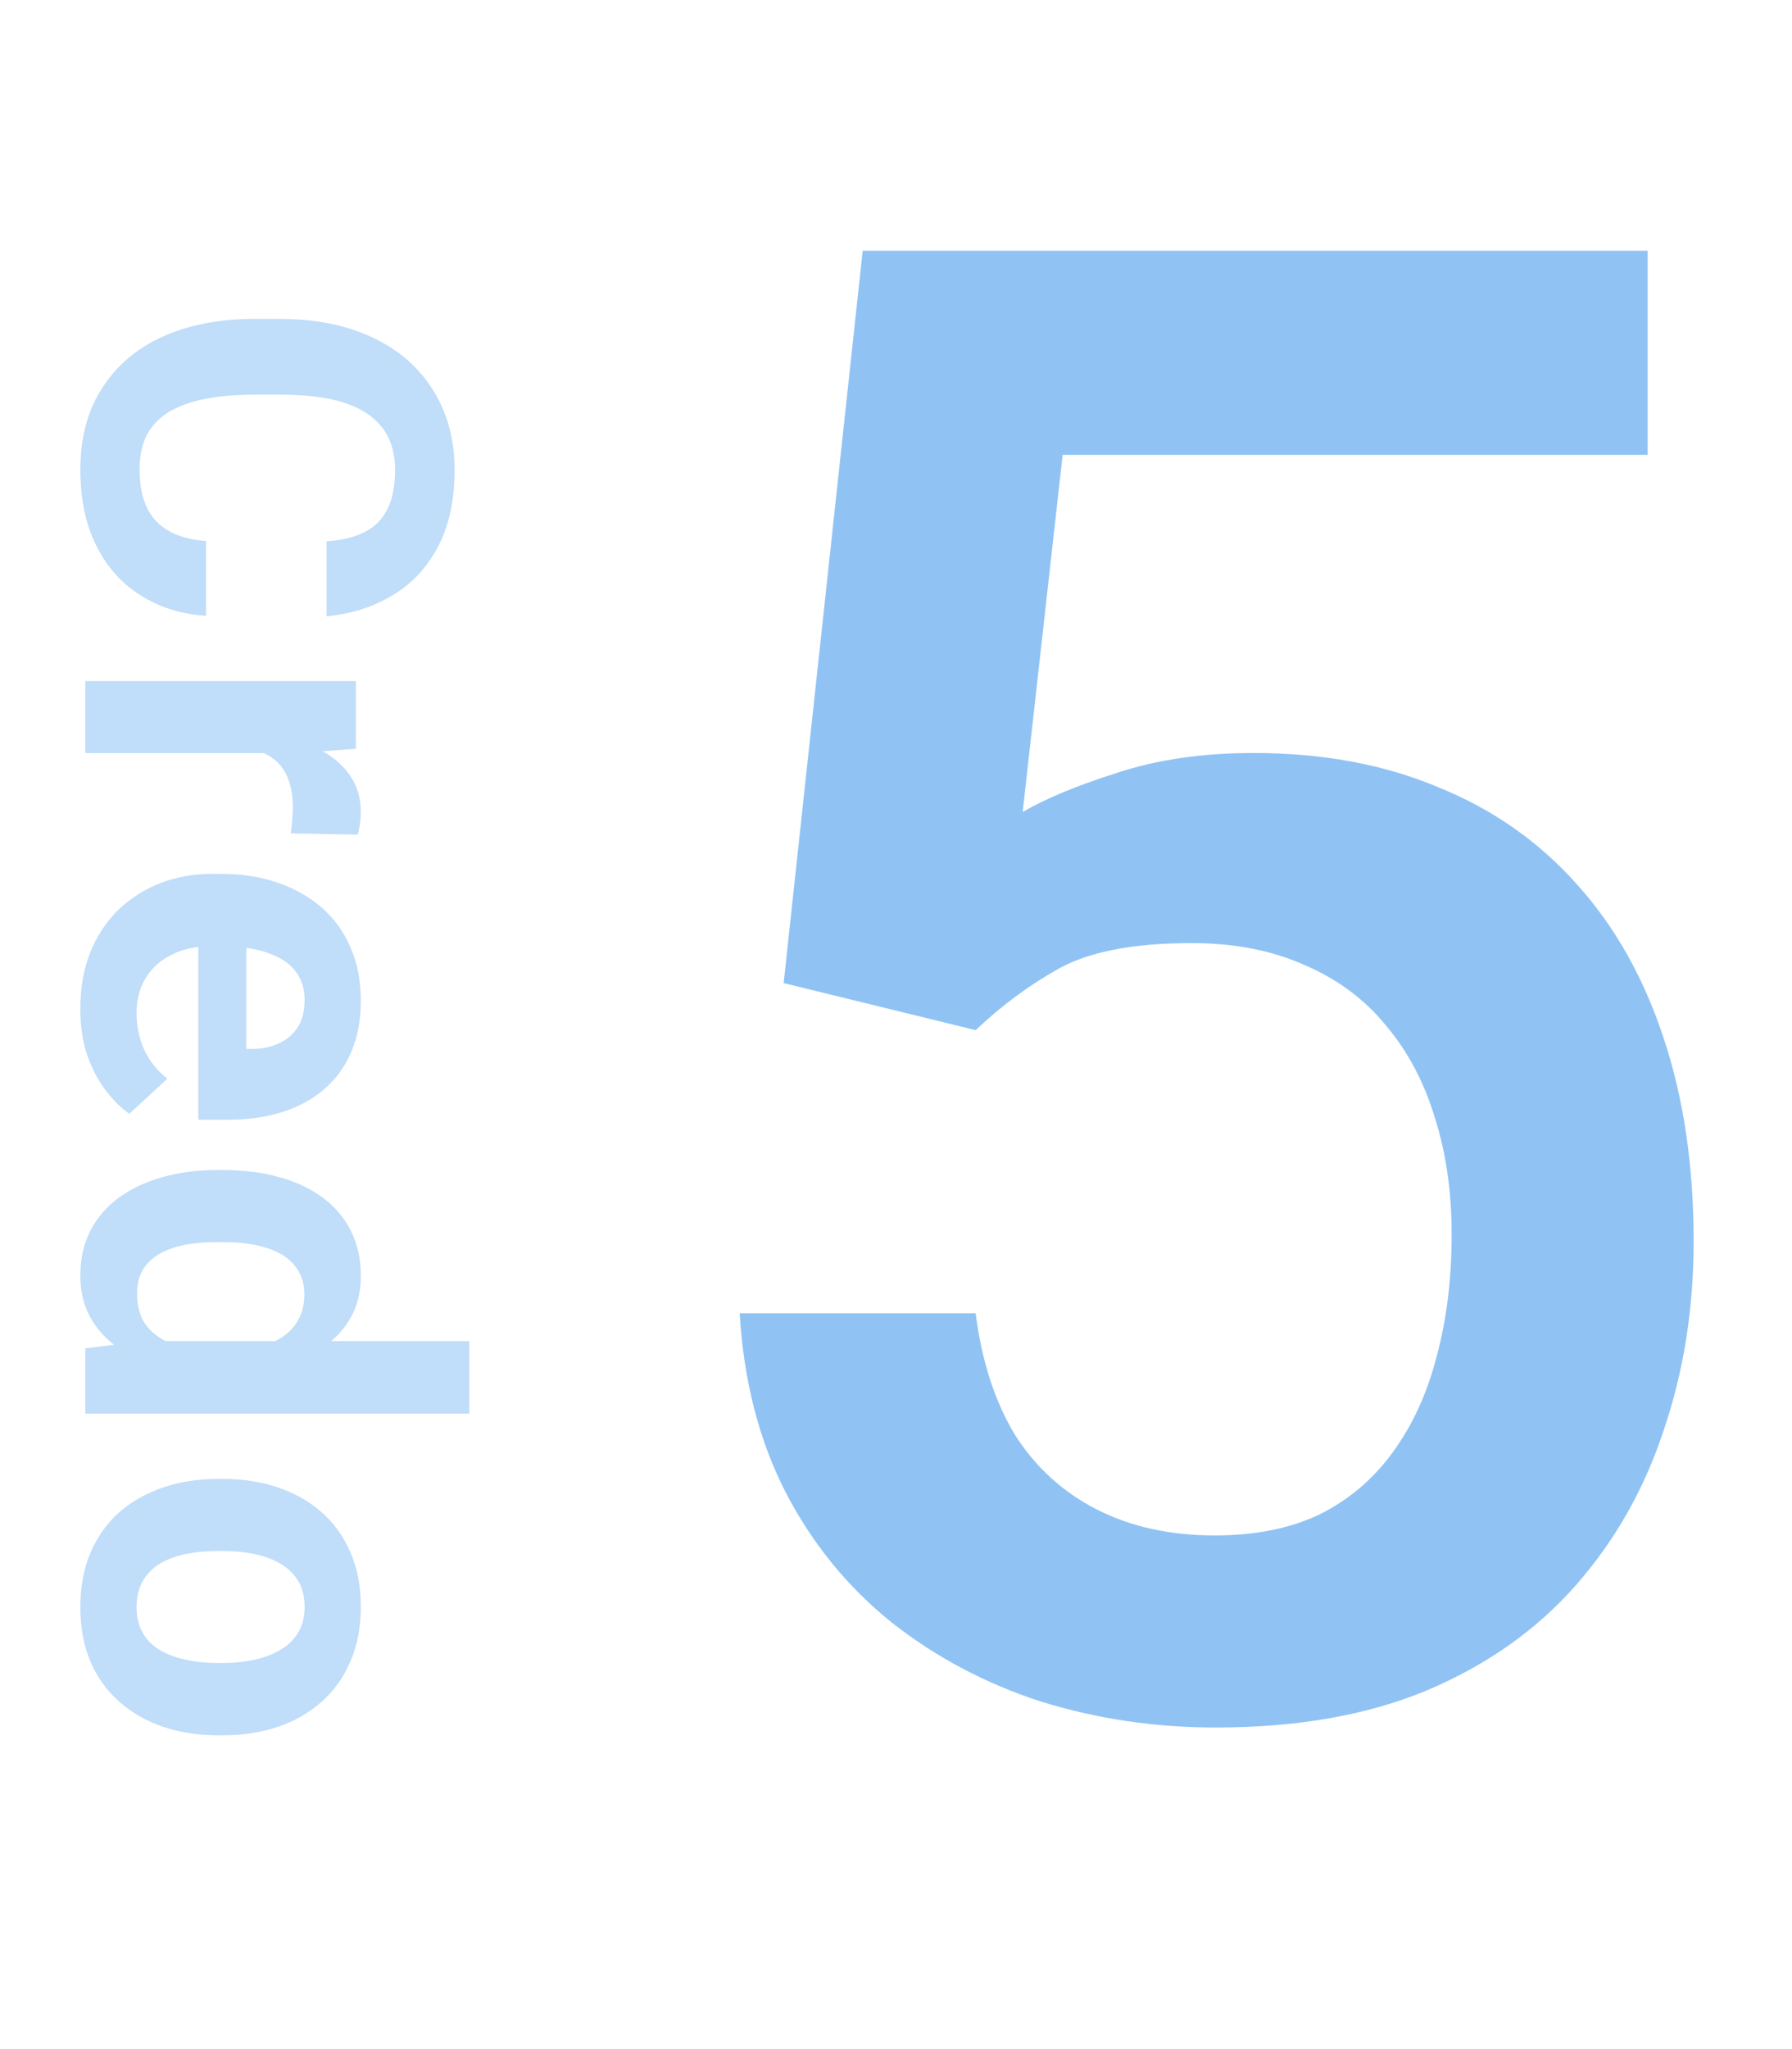 <svg width="42" height="48" viewBox="0 0 42 48" fill="none" xmlns="http://www.w3.org/2000/svg">
<path d="M4.83 12.673L4.83 14.425C4.256 14.389 3.746 14.231 3.301 13.95C2.855 13.673 2.508 13.284 2.258 12.784C2.008 12.288 1.883 11.69 1.883 10.991C1.883 10.444 1.977 9.954 2.164 9.52C2.355 9.087 2.629 8.716 2.984 8.407C3.34 8.102 3.77 7.87 4.273 7.71C4.777 7.55 5.342 7.47 5.967 7.47L6.559 7.47C7.184 7.47 7.748 7.552 8.252 7.716C8.76 7.884 9.191 8.122 9.547 8.431C9.902 8.743 10.176 9.116 10.367 9.55C10.559 9.983 10.654 10.468 10.654 11.003C10.654 11.714 10.525 12.313 10.268 12.802C10.01 13.294 9.654 13.675 9.201 13.944C8.748 14.218 8.232 14.382 7.654 14.436L7.654 12.679C7.998 12.659 8.289 12.591 8.527 12.473C8.77 12.356 8.951 12.179 9.072 11.94C9.197 11.706 9.26 11.393 9.26 11.003C9.26 10.71 9.205 10.454 9.096 10.235C8.986 10.016 8.82 9.833 8.598 9.684C8.375 9.536 8.094 9.425 7.754 9.35C7.418 9.28 7.023 9.245 6.57 9.245L5.967 9.245C5.525 9.245 5.137 9.278 4.801 9.345C4.469 9.411 4.188 9.513 3.957 9.649C3.73 9.79 3.559 9.97 3.441 10.188C3.328 10.411 3.271 10.679 3.271 10.991C3.271 11.358 3.33 11.661 3.447 11.899C3.564 12.137 3.738 12.319 3.969 12.444C4.199 12.573 4.486 12.649 4.83 12.673ZM6.957 17.641L2 17.641L2 15.954L8.34 15.954L8.34 17.541L6.957 17.641ZM8.381 19.551L6.816 19.522C6.828 19.44 6.838 19.34 6.846 19.223C6.857 19.11 6.863 19.006 6.863 18.913C6.863 18.674 6.832 18.467 6.77 18.291C6.711 18.119 6.623 17.975 6.506 17.858C6.389 17.744 6.246 17.659 6.078 17.6C5.91 17.545 5.719 17.514 5.504 17.506L5.609 17.166C6.02 17.166 6.396 17.207 6.74 17.289C7.088 17.371 7.391 17.491 7.648 17.647C7.906 17.807 8.105 18.002 8.246 18.233C8.387 18.463 8.457 18.727 8.457 19.024C8.457 19.117 8.449 19.213 8.434 19.311C8.422 19.409 8.404 19.489 8.381 19.551ZM1.883 23.629C1.883 23.137 1.961 22.695 2.117 22.305C2.277 21.914 2.498 21.582 2.779 21.308C3.061 21.039 3.387 20.832 3.758 20.687C4.133 20.543 4.531 20.471 4.953 20.471L5.188 20.471C5.668 20.471 6.107 20.539 6.506 20.676C6.904 20.812 7.25 21.008 7.543 21.262C7.836 21.519 8.061 21.832 8.217 22.199C8.377 22.566 8.457 22.98 8.457 23.441C8.457 23.89 8.383 24.289 8.234 24.637C8.086 24.984 7.875 25.275 7.602 25.51C7.328 25.748 7 25.928 6.617 26.049C6.238 26.17 5.816 26.23 5.352 26.23L4.648 26.23L4.648 21.191L5.773 21.191L5.773 24.572L5.902 24.572C6.137 24.572 6.346 24.529 6.529 24.443C6.717 24.361 6.865 24.236 6.975 24.068C7.084 23.9 7.139 23.685 7.139 23.424C7.139 23.201 7.09 23.01 6.992 22.849C6.895 22.689 6.758 22.558 6.582 22.457C6.406 22.359 6.199 22.285 5.961 22.234C5.727 22.187 5.469 22.164 5.188 22.164L4.953 22.164C4.699 22.164 4.465 22.199 4.25 22.269C4.035 22.344 3.85 22.447 3.693 22.58C3.537 22.717 3.416 22.881 3.33 23.072C3.244 23.267 3.201 23.488 3.201 23.734C3.201 24.039 3.26 24.322 3.377 24.584C3.498 24.849 3.68 25.078 3.922 25.269L3.031 26.09C2.84 25.957 2.656 25.775 2.48 25.545C2.305 25.318 2.16 25.045 2.047 24.724C1.938 24.404 1.883 24.039 1.883 23.629ZM3.383 31.415L11 31.415L11 33.115L2 33.115L2 31.585L3.383 31.415ZM5.094 27.408L5.217 27.408C5.701 27.408 6.141 27.462 6.535 27.572C6.934 27.681 7.275 27.841 7.561 28.052C7.846 28.263 8.066 28.523 8.223 28.831C8.379 29.14 8.457 29.492 8.457 29.886C8.457 30.257 8.379 30.581 8.223 30.859C8.066 31.14 7.844 31.378 7.555 31.574C7.27 31.773 6.932 31.933 6.541 32.054C6.154 32.175 5.73 32.263 5.27 32.318L5 32.318C4.559 32.263 4.148 32.175 3.77 32.054C3.391 31.933 3.059 31.773 2.773 31.574C2.492 31.378 2.273 31.14 2.117 30.859C1.961 30.578 1.883 30.249 1.883 29.874C1.883 29.48 1.963 29.128 2.123 28.82C2.283 28.515 2.508 28.257 2.797 28.046C3.086 27.839 3.426 27.681 3.816 27.572C4.207 27.462 4.633 27.408 5.094 27.408ZM5.217 29.095L5.094 29.095C4.832 29.095 4.588 29.115 4.361 29.154C4.135 29.197 3.934 29.265 3.758 29.359C3.586 29.456 3.451 29.581 3.354 29.734C3.26 29.89 3.213 30.079 3.213 30.302C3.213 30.591 3.277 30.829 3.406 31.017C3.539 31.204 3.721 31.347 3.951 31.445C4.182 31.546 4.447 31.605 4.748 31.62L5.516 31.62C5.762 31.609 5.982 31.574 6.178 31.515C6.377 31.46 6.547 31.378 6.688 31.269C6.828 31.163 6.938 31.031 7.016 30.87C7.094 30.714 7.133 30.529 7.133 30.314C7.133 30.095 7.082 29.908 6.98 29.751C6.883 29.595 6.748 29.468 6.576 29.37C6.404 29.277 6.201 29.206 5.967 29.16C5.736 29.117 5.486 29.095 5.217 29.095ZM5.105 34.644L5.229 34.644C5.693 34.644 6.121 34.71 6.512 34.843C6.906 34.975 7.248 35.169 7.537 35.423C7.826 35.677 8.051 35.989 8.211 36.36C8.375 36.731 8.457 37.157 8.457 37.638C8.457 38.118 8.375 38.546 8.211 38.921C8.051 39.296 7.826 39.61 7.537 39.864C7.248 40.122 6.906 40.317 6.512 40.45C6.121 40.583 5.693 40.649 5.229 40.649L5.105 40.649C4.645 40.649 4.217 40.583 3.822 40.45C3.432 40.317 3.09 40.122 2.797 39.864C2.508 39.61 2.283 39.298 2.123 38.927C1.963 38.556 1.883 38.13 1.883 37.649C1.883 37.169 1.963 36.741 2.123 36.366C2.283 35.995 2.508 35.681 2.797 35.423C3.09 35.169 3.432 34.975 3.822 34.843C4.217 34.71 4.645 34.644 5.105 34.644ZM5.229 36.331L5.105 36.331C4.84 36.331 4.592 36.354 4.361 36.401C4.131 36.448 3.928 36.522 3.752 36.624C3.58 36.729 3.445 36.866 3.348 37.034C3.25 37.202 3.201 37.407 3.201 37.649C3.201 37.884 3.25 38.085 3.348 38.253C3.445 38.421 3.58 38.556 3.752 38.657C3.928 38.759 4.131 38.833 4.361 38.88C4.592 38.931 4.84 38.956 5.105 38.956L5.229 38.956C5.486 38.956 5.729 38.931 5.955 38.88C6.186 38.833 6.389 38.757 6.564 38.651C6.744 38.55 6.885 38.415 6.986 38.247C7.088 38.079 7.139 37.876 7.139 37.638C7.139 37.399 7.088 37.196 6.986 37.028C6.885 36.864 6.744 36.729 6.564 36.624C6.389 36.522 6.186 36.448 5.955 36.401C5.729 36.354 5.486 36.331 5.229 36.331Z" fill="#C0DDF9"/>
<path d="M22.867 24.131L18.367 23.029L20.219 5.873H38.617V10.654H24.906L23.969 19.021C24.5 18.709 25.234 18.404 26.172 18.107C27.109 17.795 28.18 17.639 29.383 17.639C30.992 17.639 32.43 17.904 33.695 18.435C34.977 18.951 36.062 19.709 36.953 20.709C37.844 21.693 38.523 22.896 38.992 24.318C39.461 25.724 39.695 27.31 39.695 29.076C39.695 30.654 39.461 32.131 38.992 33.506C38.539 34.881 37.852 36.092 36.93 37.139C36.008 38.185 34.844 39.006 33.438 39.599C32.047 40.178 30.398 40.467 28.492 40.467C27.07 40.467 25.703 40.264 24.391 39.857C23.094 39.435 21.93 38.818 20.898 38.006C19.867 37.178 19.039 36.162 18.414 34.959C17.789 33.74 17.43 32.342 17.336 30.764H22.867C23.008 31.873 23.312 32.818 23.781 33.599C24.266 34.365 24.906 34.951 25.703 35.357C26.5 35.764 27.422 35.967 28.469 35.967C29.422 35.967 30.242 35.803 30.93 35.474C31.617 35.131 32.188 34.646 32.641 34.021C33.109 33.381 33.453 32.631 33.672 31.771C33.906 30.912 34.023 29.959 34.023 28.912C34.023 27.912 33.891 26.998 33.625 26.17C33.375 25.342 32.992 24.623 32.477 24.014C31.977 23.404 31.344 22.935 30.578 22.607C29.812 22.264 28.93 22.092 27.93 22.092C26.586 22.092 25.555 22.287 24.836 22.678C24.133 23.068 23.477 23.553 22.867 24.131Z" fill="#90C3F4"/>
</svg>
